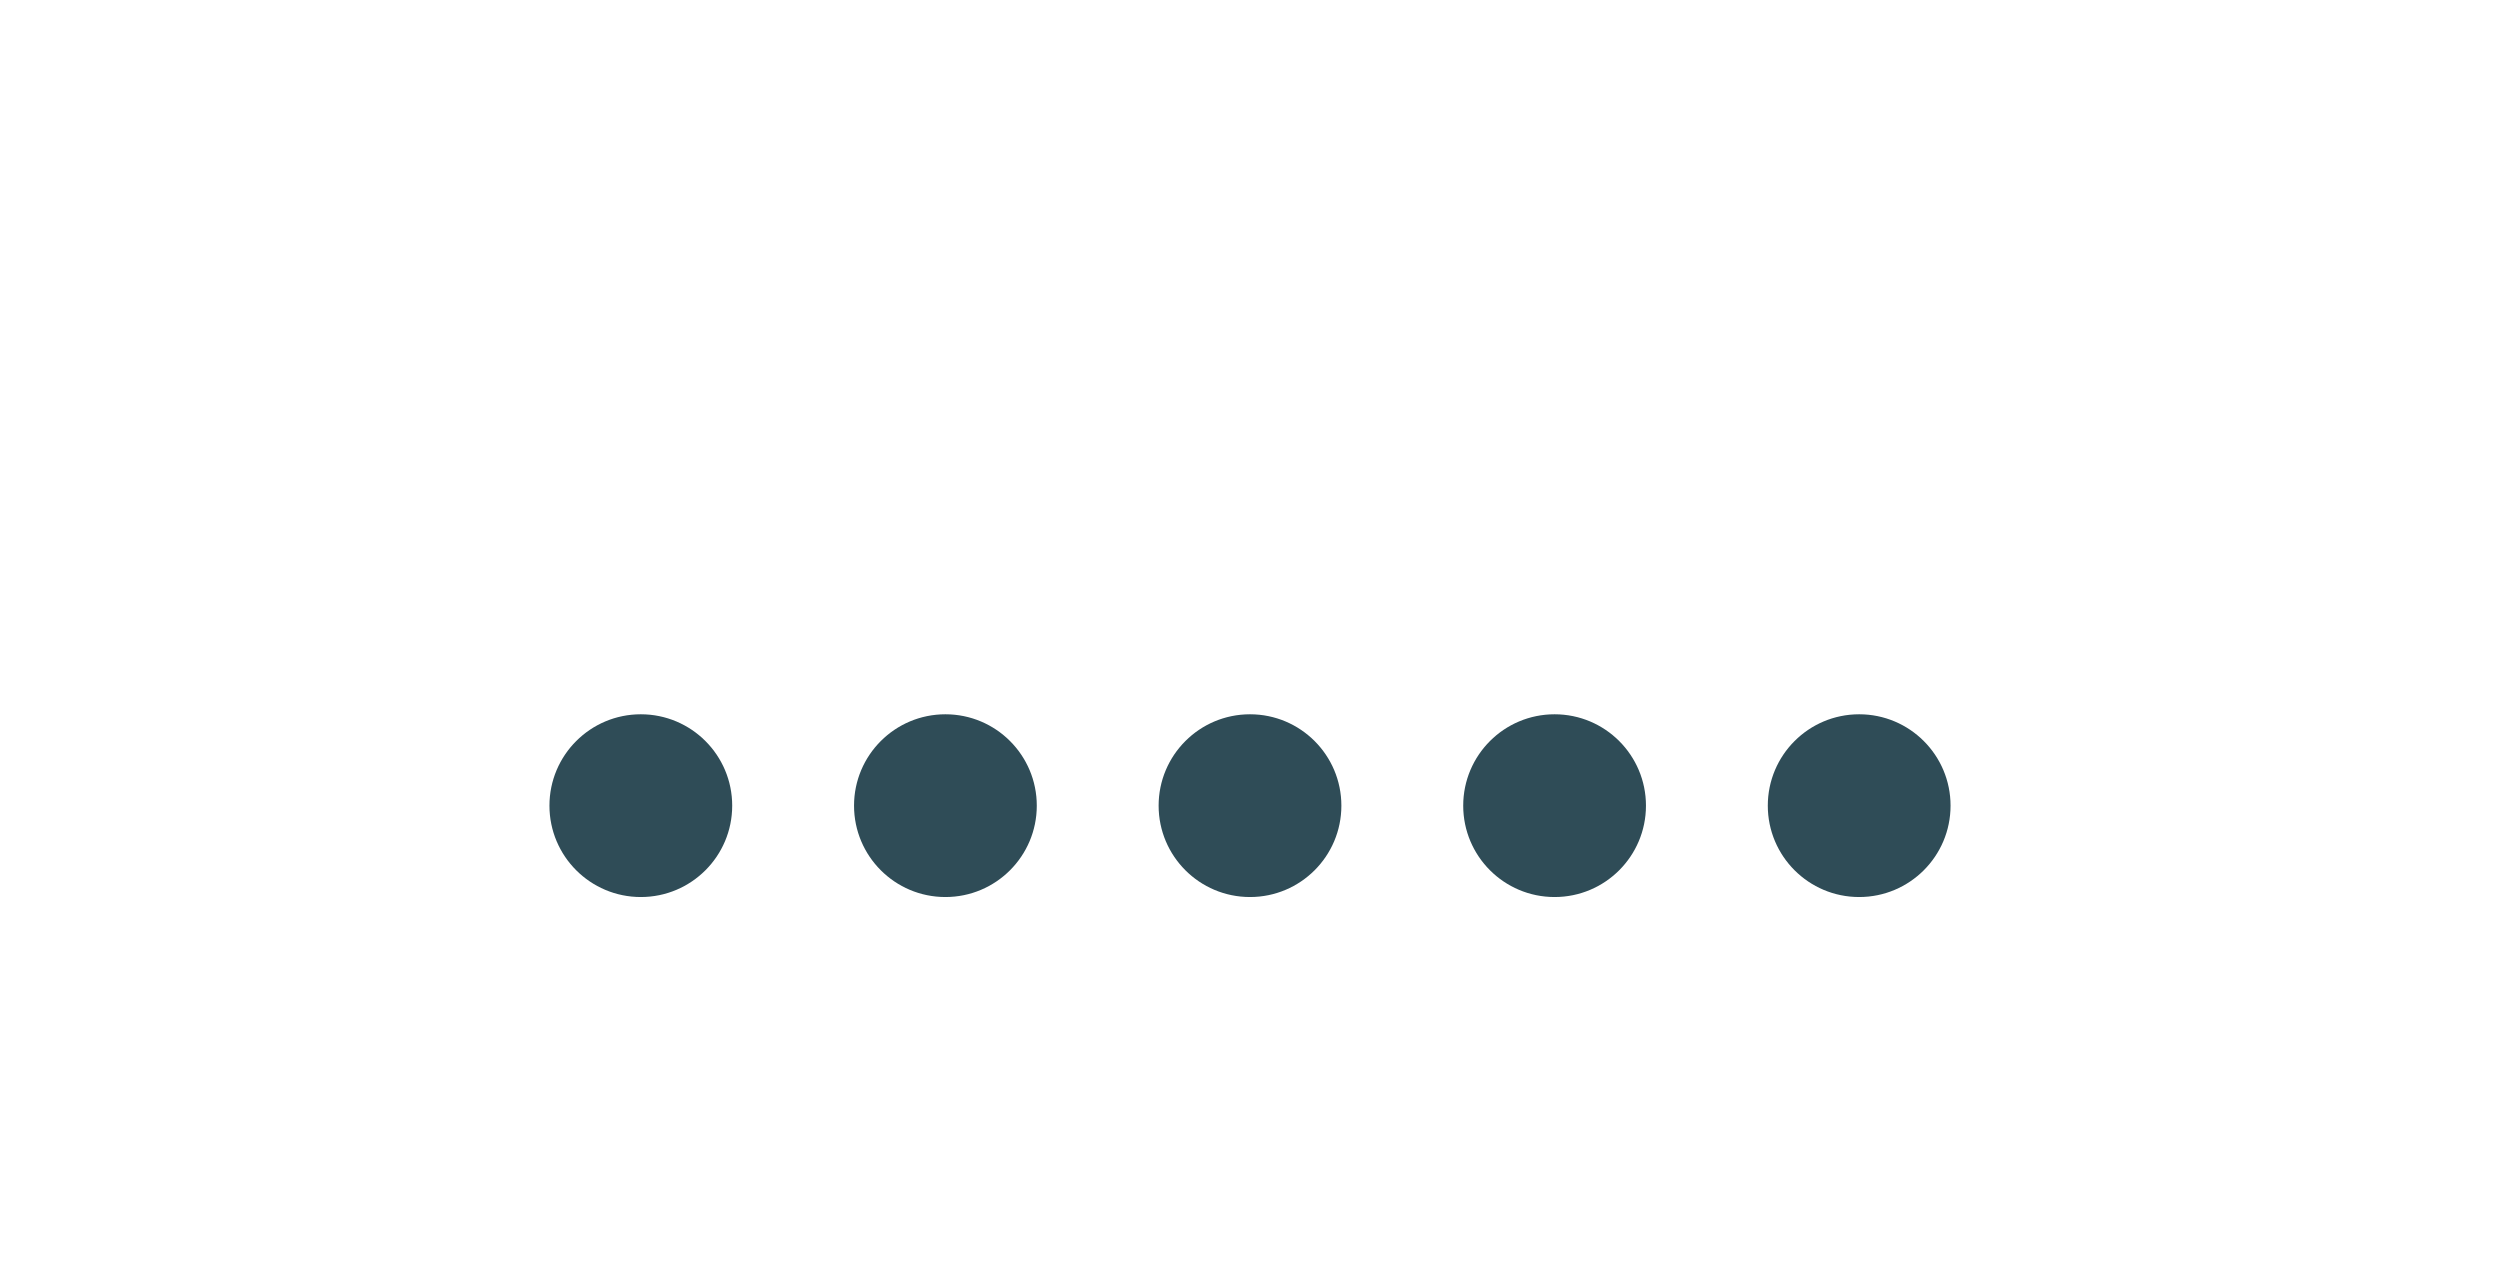 <svg width="364" height="187" viewBox="0 0 364 187" fill="none" xmlns="http://www.w3.org/2000/svg">
<g opacity="0.85" filter="url(#filter0_d_471_715)">
<g filter="url(#filter1_d_471_715)">
<circle cx="93.304" cy="69.304" r="13.304" fill="#0A2D39"/>
</g>
<g filter="url(#filter2_d_471_715)">
<circle cx="137.652" cy="69.304" r="13.304" fill="#0A2D39"/>
</g>
<g filter="url(#filter3_d_471_715)">
<circle cx="182" cy="69.304" r="13.304" fill="#0A2D39"/>
</g>
<g filter="url(#filter4_d_471_715)">
<circle cx="226.348" cy="69.304" r="13.304" fill="#0A2D39"/>
</g>
<g filter="url(#filter5_d_471_715)">
<circle cx="270.696" cy="69.304" r="13.304" fill="#0A2D39"/>
</g>
</g>
<defs>
<filter id="filter0_d_471_715" x="0" y="0" width="364" height="186.609" filterUnits="userSpaceOnUse" color-interpolation-filters="sRGB">
<feFlood flood-opacity="0" result="BackgroundImageFix"/>
<feColorMatrix in="SourceAlpha" type="matrix" values="0 0 0 0 0 0 0 0 0 0 0 0 0 0 0 0 0 0 127 0" result="hardAlpha"/>
<feOffset dy="24"/>
<feGaussianBlur stdDeviation="40"/>
<feComposite in2="hardAlpha" operator="out"/>
<feColorMatrix type="matrix" values="0 0 0 0 0.055 0 0 0 0 0.125 0 0 0 0 0.176 0 0 0 0.2 0"/>
<feBlend mode="normal" in2="BackgroundImageFix" result="effect1_dropShadow_471_715"/>
<feBlend mode="normal" in="SourceGraphic" in2="effect1_dropShadow_471_715" result="shape"/>
</filter>
<filter id="filter1_d_471_715" x="16" y="16" width="154.609" height="154.609" filterUnits="userSpaceOnUse" color-interpolation-filters="sRGB">
<feFlood flood-opacity="0" result="BackgroundImageFix"/>
<feColorMatrix in="SourceAlpha" type="matrix" values="0 0 0 0 0 0 0 0 0 0 0 0 0 0 0 0 0 0 127 0" result="hardAlpha"/>
<feOffset dy="24"/>
<feGaussianBlur stdDeviation="32"/>
<feComposite in2="hardAlpha" operator="out"/>
<feColorMatrix type="matrix" values="0 0 0 0 0.055 0 0 0 0 0.125 0 0 0 0 0.176 0 0 0 0.25 0"/>
<feBlend mode="normal" in2="BackgroundImageFix" result="effect1_dropShadow_471_715"/>
<feBlend mode="normal" in="SourceGraphic" in2="effect1_dropShadow_471_715" result="shape"/>
</filter>
<filter id="filter2_d_471_715" x="60.348" y="16" width="154.609" height="154.609" filterUnits="userSpaceOnUse" color-interpolation-filters="sRGB">
<feFlood flood-opacity="0" result="BackgroundImageFix"/>
<feColorMatrix in="SourceAlpha" type="matrix" values="0 0 0 0 0 0 0 0 0 0 0 0 0 0 0 0 0 0 127 0" result="hardAlpha"/>
<feOffset dy="24"/>
<feGaussianBlur stdDeviation="32"/>
<feComposite in2="hardAlpha" operator="out"/>
<feColorMatrix type="matrix" values="0 0 0 0 0.055 0 0 0 0 0.125 0 0 0 0 0.176 0 0 0 0.25 0"/>
<feBlend mode="normal" in2="BackgroundImageFix" result="effect1_dropShadow_471_715"/>
<feBlend mode="normal" in="SourceGraphic" in2="effect1_dropShadow_471_715" result="shape"/>
</filter>
<filter id="filter3_d_471_715" x="104.696" y="16" width="154.609" height="154.609" filterUnits="userSpaceOnUse" color-interpolation-filters="sRGB">
<feFlood flood-opacity="0" result="BackgroundImageFix"/>
<feColorMatrix in="SourceAlpha" type="matrix" values="0 0 0 0 0 0 0 0 0 0 0 0 0 0 0 0 0 0 127 0" result="hardAlpha"/>
<feOffset dy="24"/>
<feGaussianBlur stdDeviation="32"/>
<feComposite in2="hardAlpha" operator="out"/>
<feColorMatrix type="matrix" values="0 0 0 0 0.055 0 0 0 0 0.125 0 0 0 0 0.176 0 0 0 0.25 0"/>
<feBlend mode="normal" in2="BackgroundImageFix" result="effect1_dropShadow_471_715"/>
<feBlend mode="normal" in="SourceGraphic" in2="effect1_dropShadow_471_715" result="shape"/>
</filter>
<filter id="filter4_d_471_715" x="149.043" y="16" width="154.609" height="154.609" filterUnits="userSpaceOnUse" color-interpolation-filters="sRGB">
<feFlood flood-opacity="0" result="BackgroundImageFix"/>
<feColorMatrix in="SourceAlpha" type="matrix" values="0 0 0 0 0 0 0 0 0 0 0 0 0 0 0 0 0 0 127 0" result="hardAlpha"/>
<feOffset dy="24"/>
<feGaussianBlur stdDeviation="32"/>
<feComposite in2="hardAlpha" operator="out"/>
<feColorMatrix type="matrix" values="0 0 0 0 0.055 0 0 0 0 0.125 0 0 0 0 0.176 0 0 0 0.25 0"/>
<feBlend mode="normal" in2="BackgroundImageFix" result="effect1_dropShadow_471_715"/>
<feBlend mode="normal" in="SourceGraphic" in2="effect1_dropShadow_471_715" result="shape"/>
</filter>
<filter id="filter5_d_471_715" x="193.391" y="16" width="154.609" height="154.609" filterUnits="userSpaceOnUse" color-interpolation-filters="sRGB">
<feFlood flood-opacity="0" result="BackgroundImageFix"/>
<feColorMatrix in="SourceAlpha" type="matrix" values="0 0 0 0 0 0 0 0 0 0 0 0 0 0 0 0 0 0 127 0" result="hardAlpha"/>
<feOffset dy="24"/>
<feGaussianBlur stdDeviation="32"/>
<feComposite in2="hardAlpha" operator="out"/>
<feColorMatrix type="matrix" values="0 0 0 0 0.055 0 0 0 0 0.125 0 0 0 0 0.176 0 0 0 0.25 0"/>
<feBlend mode="normal" in2="BackgroundImageFix" result="effect1_dropShadow_471_715"/>
<feBlend mode="normal" in="SourceGraphic" in2="effect1_dropShadow_471_715" result="shape"/>
</filter>
</defs>
</svg>
